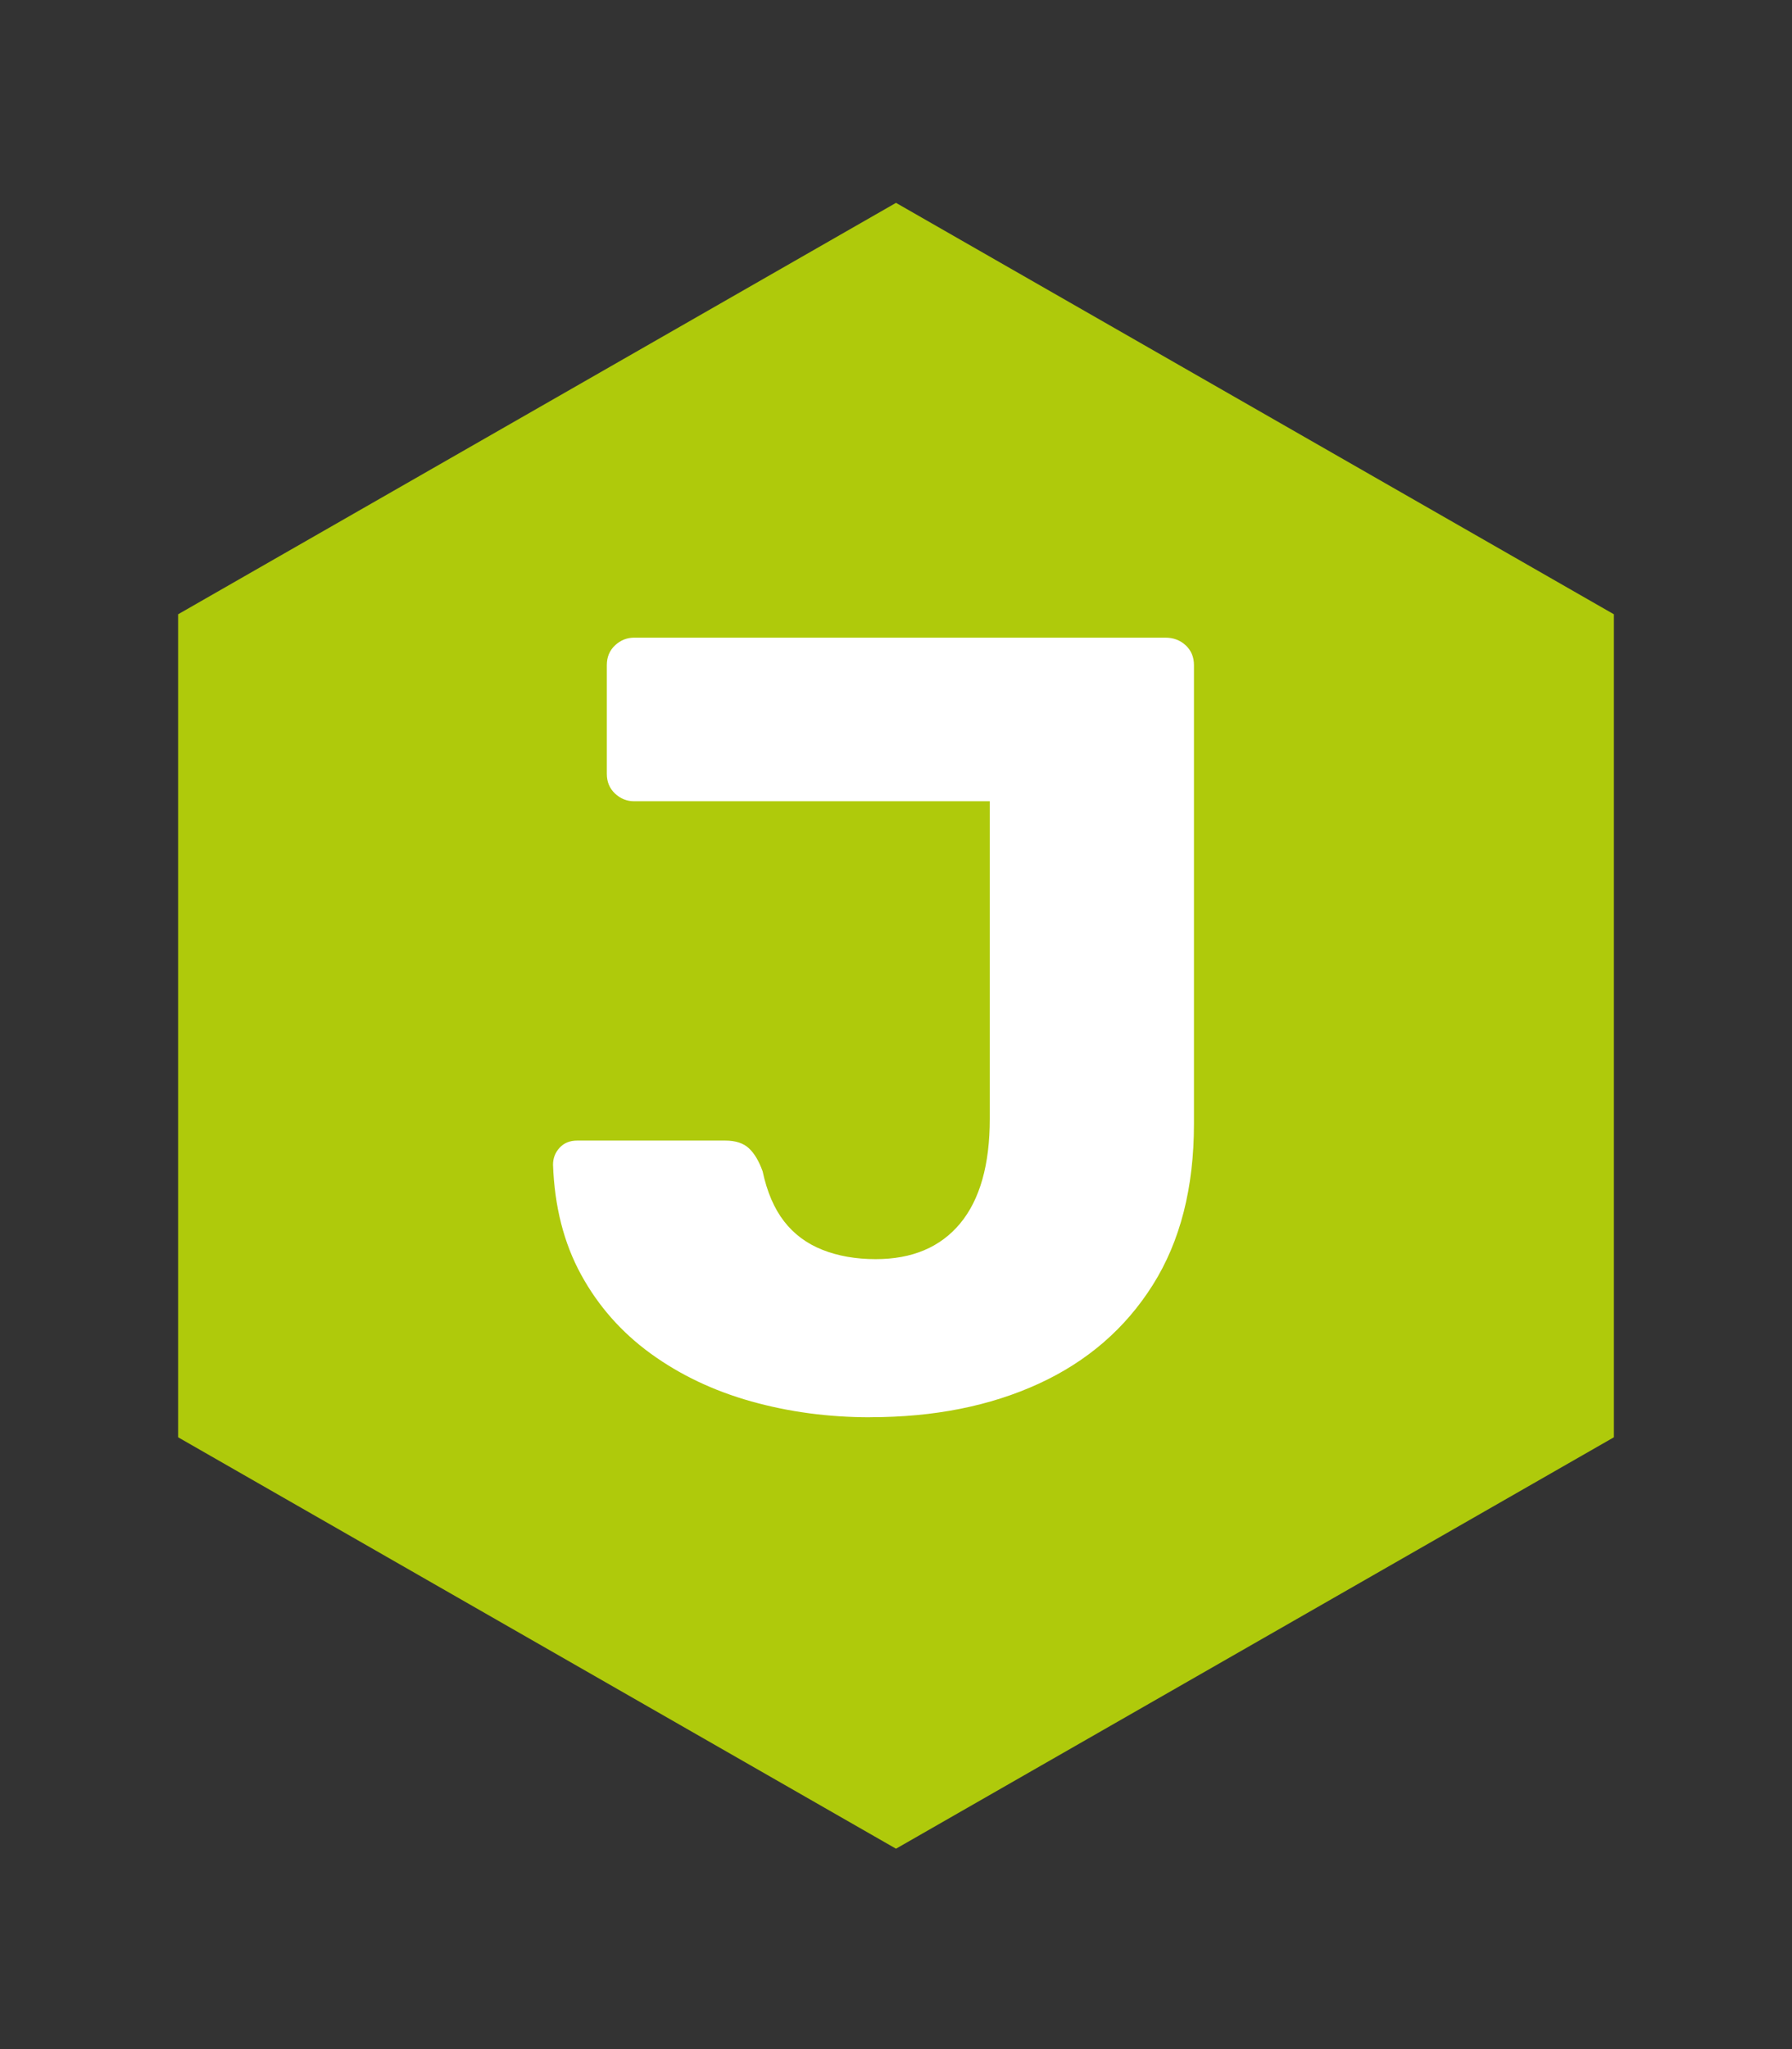<?xml version="1.0" encoding="UTF-8"?>
<svg id="Ebene_1" data-name="Ebene 1" xmlns="http://www.w3.org/2000/svg" viewBox="0 0 56 64">
  <rect x="0" y="0" width="56" height="64" fill="#333333" stroke="none"/>
  <defs>
    <style>
      .cls-1 {
        fill: #fff;
      }

      .cls-2 {
        fill: #afca0b;
      }
    </style>
  </defs>
  <polygon class="cls-2" points="5.566 19.186 5.566 44.891 28 57.741 50.434 44.891 50.434 19.186 28 6.336 5.566 19.186"/>
  <path class="cls-1" d="M27.194,44.266c-1.303,0-2.543-.166-3.721-.497-1.178-.331-2.224-.829-3.138-1.492s-1.641-1.486-2.178-2.469c-.537-.983-.829-2.127-.875-3.43,0-.206.069-.382.206-.531.137-.148.32-.223.549-.223h4.629c.32,0,.566.081.737.24.172.16.314.4.429.72.137.64.36,1.161.669,1.56.309.4.709.698,1.2.892.491.194,1.046.291,1.663.291,1.143,0,2.023-.372,2.641-1.115.617-.743.926-1.835.926-3.275v-9.911h-11.111c-.229,0-.429-.08-.6-.24-.171-.16-.257-.366-.257-.617v-3.396c0-.251.086-.457.257-.617.171-.16.371-.24.6-.24h16.599c.251,0,.463.08.635.24.171.16.257.366.257.617v14.335c0,1.989-.429,3.664-1.286,5.024-.857,1.36-2.047,2.389-3.566,3.086-1.522.698-3.275,1.046-5.265,1.046Z"/>
</svg>